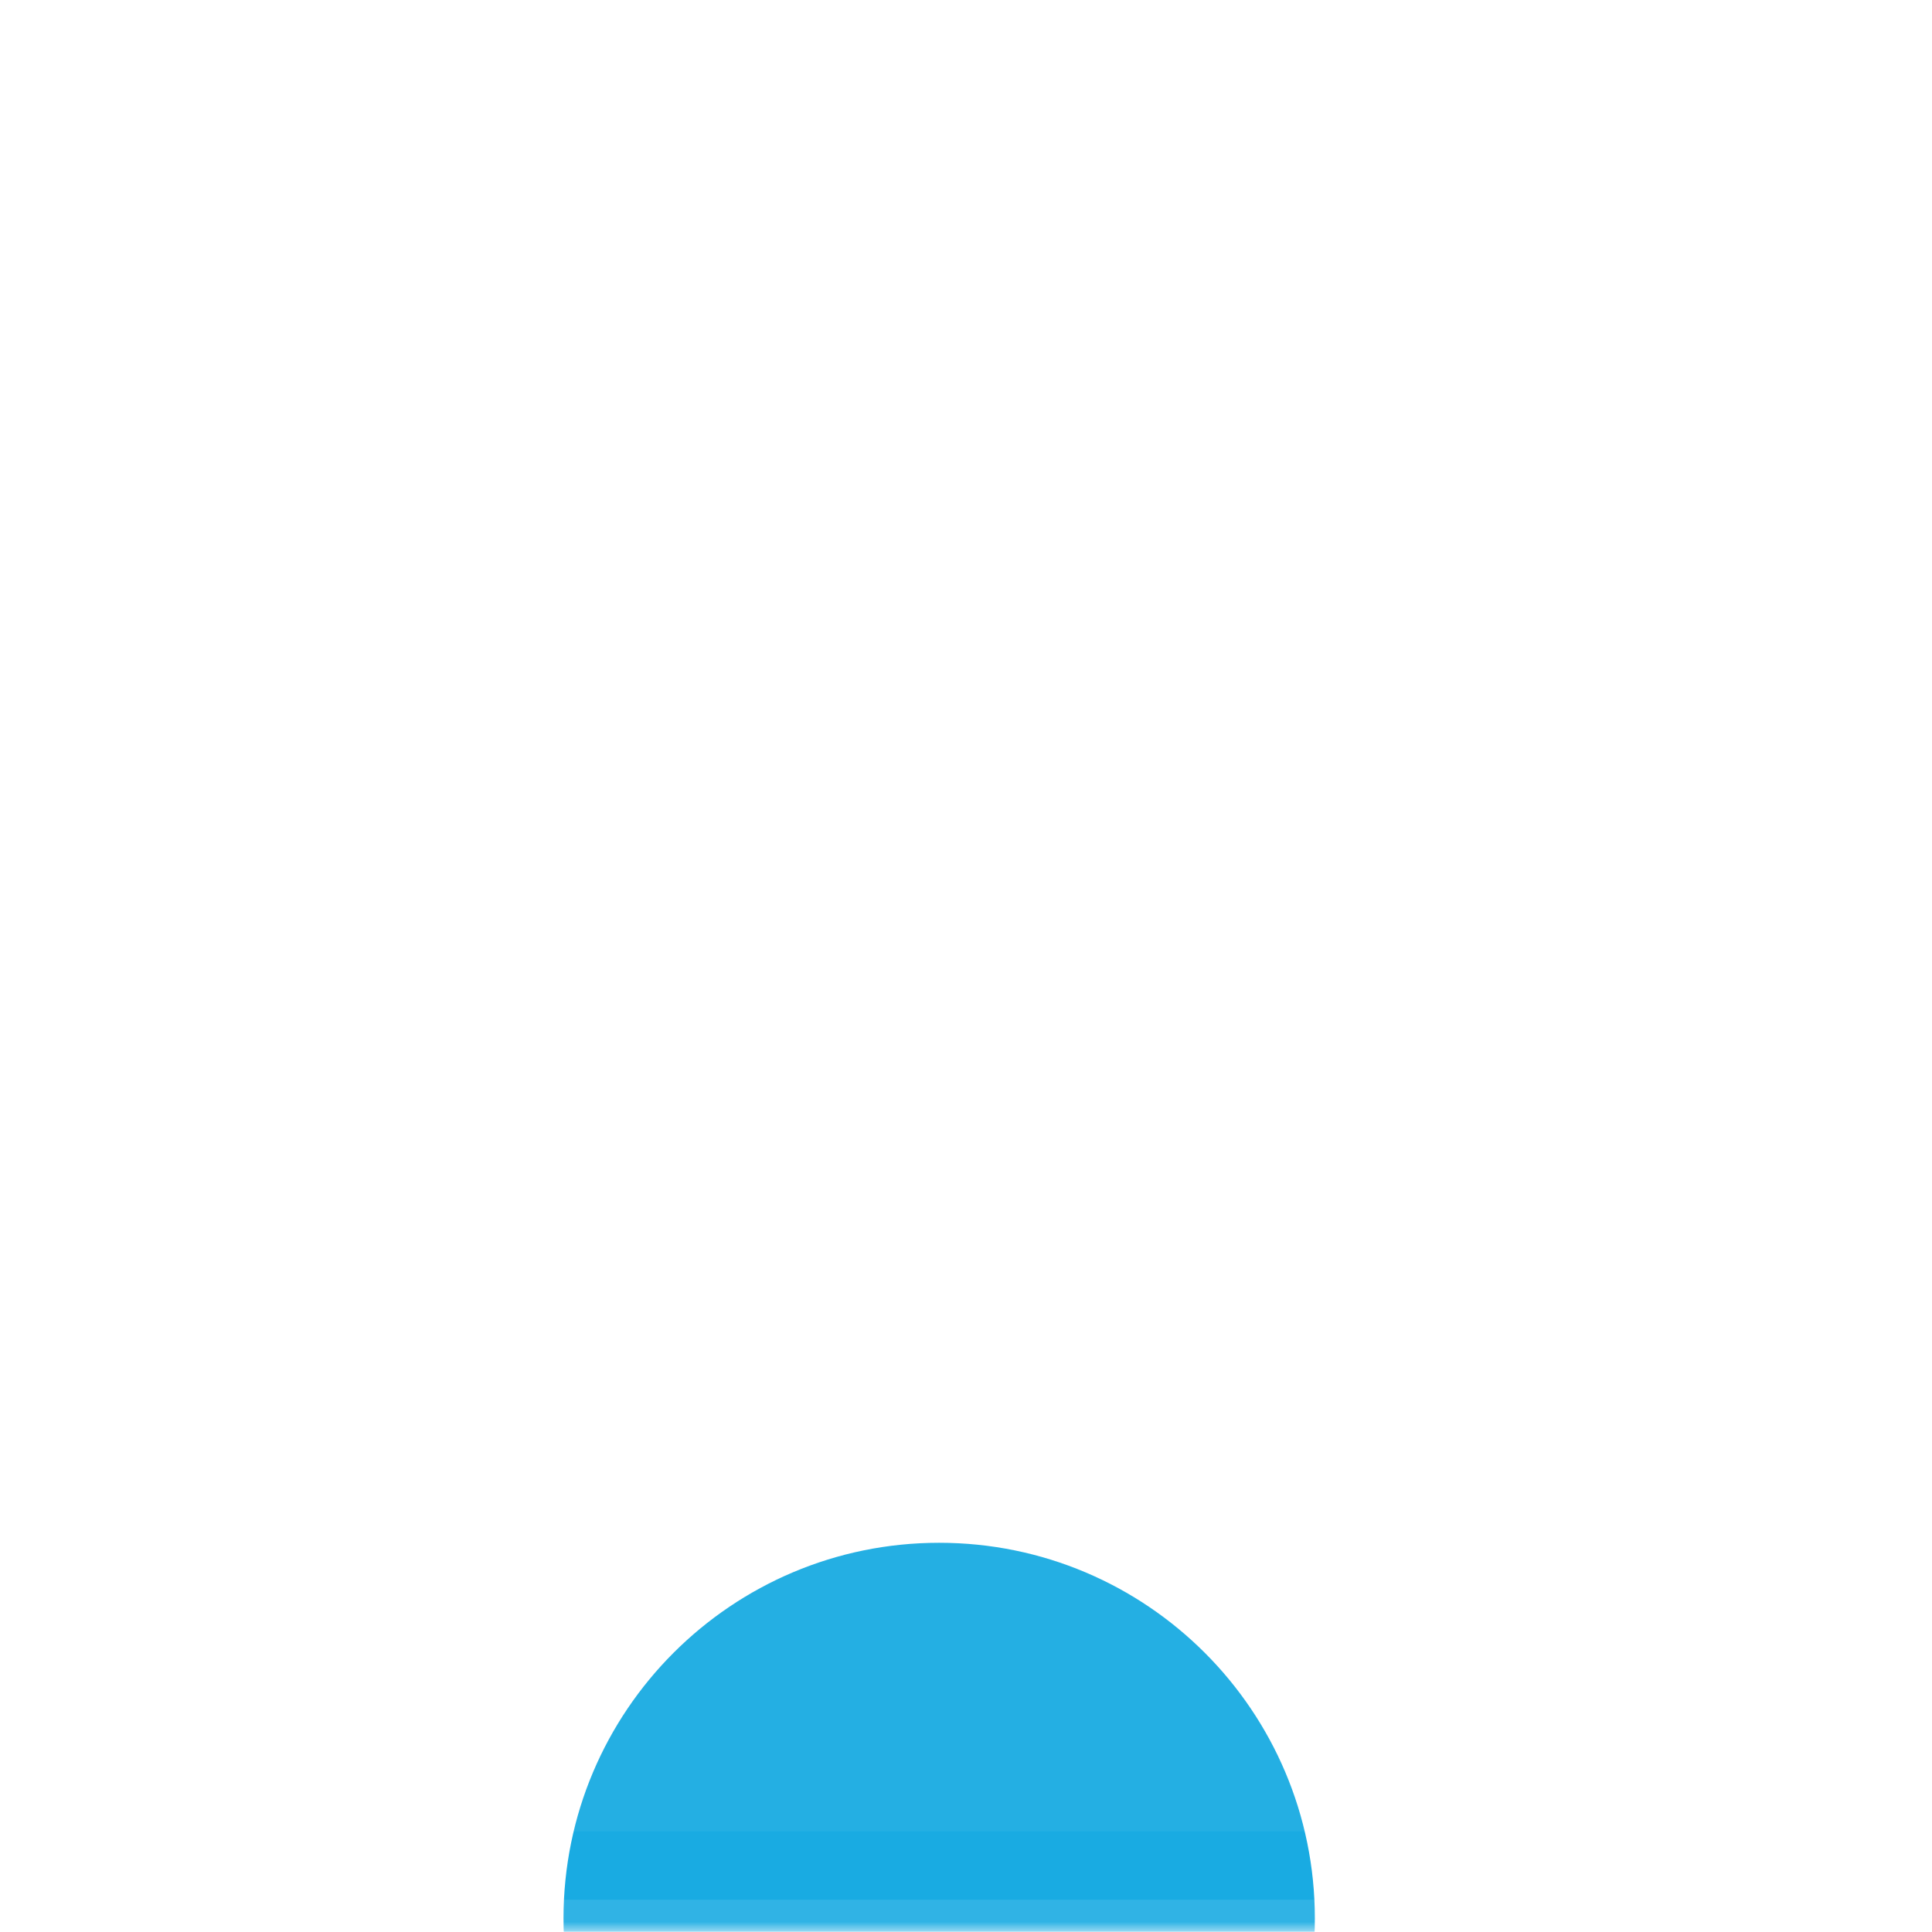 <svg width="96" height="96" viewBox="0 0 96 96" fill="none" xmlns="http://www.w3.org/2000/svg">
<g clip-path="url(#clip0_1_756)">
<mask id="mask0_1_756" style="mask-type:luminance" maskUnits="userSpaceOnUse" x="0" y="-1" width="96" height="97">
<path d="M80 -0.006H16C7.163 -0.006 0 7.158 0 15.994V79.994C0 88.831 7.163 95.994 16 95.994H80C88.837 95.994 96 88.831 96 79.994V15.994C96 7.158 88.837 -0.006 80 -0.006Z" fill="white"/>
</mask>
<g mask="url(#mask0_1_756)">
<g filter="url(#filter0_f_1_756)">
<path d="M46.667 113.994C56.977 113.994 65.334 105.637 65.334 95.327C65.334 85.018 56.977 76.66 46.667 76.66C36.358 76.66 28 85.018 28 95.327C28 105.637 36.358 113.994 46.667 113.994Z" fill="#19ABE2"/>
</g>
<path d="M46.879 22.35C43.218 23.078 39.962 27.325 37.917 33.41H46.879V22.35ZM49.119 22.35V33.41H58.081C56.036 27.325 52.78 23.078 49.119 22.35ZM41.176 23.157C35.255 24.785 30.182 28.476 26.78 33.41H35.506C36.863 29.054 38.822 25.509 41.176 23.157ZM54.822 23.157C57.176 25.508 59.135 29.054 60.492 33.41H69.218C65.817 28.478 60.744 24.786 54.822 23.157ZM25.37 35.698C23.544 39.046 22.442 42.842 22.268 46.874H33.453C33.532 42.855 34.028 39.079 34.868 35.698H25.37ZM37.231 35.698C36.33 39.065 35.782 42.868 35.695 46.874H46.88V35.698H37.231ZM49.12 35.698V46.874H60.305C60.218 42.868 59.67 39.065 58.769 35.698H49.12ZM61.132 35.698C61.972 39.078 62.467 42.855 62.545 46.874H73.732C73.558 42.842 72.457 39.046 70.63 35.698H61.132ZM22.268 49.114C22.442 53.146 23.543 56.942 25.37 60.29H34.868C34.028 56.909 33.533 53.133 33.455 49.114H22.268ZM35.695 49.114C35.782 53.12 36.33 56.923 37.231 60.29H46.88V49.114H35.695ZM49.12 49.114V60.29H58.769C59.67 56.923 60.218 53.121 60.305 49.114H49.12ZM62.547 49.114C62.468 53.133 61.972 56.909 61.132 60.29H70.63C72.456 56.942 73.558 53.146 73.732 49.114H62.547ZM26.78 62.578C30.181 67.51 35.254 71.202 41.176 72.831C38.822 70.48 36.864 66.934 35.506 62.578H26.78ZM37.917 62.578C39.962 68.663 43.218 72.91 46.879 73.638V62.578H37.917ZM49.119 62.578V73.638C52.78 72.91 56.036 68.663 58.081 62.578H49.119ZM60.492 62.578C59.135 66.934 57.176 70.479 54.822 72.831C60.743 71.202 65.817 67.512 69.218 62.578H60.492Z" fill="white" fill-opacity="0.2"/>
<path d="M46.129 32.66H38.977C39.923 30.111 41.084 27.96 42.378 26.339C43.566 24.85 44.838 23.842 46.129 23.347V32.66ZM57.021 32.66H49.869V23.347C51.16 23.843 52.432 24.851 53.62 26.339C54.914 27.96 56.075 30.11 57.021 32.66ZM28.26 32.66C31 29.141 34.657 26.373 38.869 24.716C37.295 26.869 35.971 29.569 34.959 32.66H28.26ZM61.04 32.66C60.028 29.569 58.705 26.869 57.131 24.716C61.342 26.373 64.999 29.142 67.739 32.66H61.04ZM25.82 36.448H33.92C33.247 39.431 32.834 42.688 32.722 46.124H23.063C23.312 42.745 24.251 39.452 25.82 36.448ZM46.13 36.448V46.124H36.467C36.593 42.675 37.067 39.397 37.81 36.448H46.13ZM59.532 46.124H49.87V36.448H58.189C58.933 39.397 59.405 42.675 59.532 46.124ZM63.275 46.124C63.164 42.688 62.752 39.431 62.079 36.448H70.179C71.712 39.381 72.678 42.655 72.935 46.124H63.274H63.275ZM25.819 59.54C24.249 56.537 23.311 53.244 23.063 49.864H32.724C32.835 53.3 33.247 56.557 33.92 59.54H25.819ZM37.81 59.54C37.067 56.591 36.594 53.313 36.467 49.864H46.129V59.54H37.81ZM58.188 59.54H49.869V49.864H59.532C59.406 53.314 58.931 56.591 58.188 59.54ZM72.935 49.864C72.686 53.244 71.748 56.537 70.179 59.54H62.079C62.752 56.557 63.165 53.3 63.277 49.864H72.935ZM34.959 63.328C35.971 66.419 37.294 69.119 38.868 71.272C34.657 69.615 31 66.846 28.26 63.328H34.959ZM46.13 63.328V72.641C44.839 72.145 43.567 71.137 42.379 69.649C41.085 68.028 39.924 65.877 38.978 63.328H46.13ZM53.621 69.649C52.433 71.138 51.161 72.145 49.87 72.641V63.328H57.022C56.076 65.877 54.915 68.028 53.621 69.649ZM67.739 63.328C64.999 66.847 61.342 69.615 57.13 71.272C58.704 69.119 60.027 66.419 61.04 63.328H67.739Z" stroke="white" stroke-opacity="0.1" stroke-width="1.5" stroke-linejoin="round"/>
<path d="M79 4.994H17C10.373 4.994 5 10.367 5 16.994V78.994C5 85.622 10.373 90.994 17 90.994H79C85.627 90.994 91 85.622 91 78.994V16.994C91 10.367 85.627 4.994 79 4.994Z" fill="white" fill-opacity="0.05"/>
</g>
<path d="M80 0.794H16C7.605 0.794 0.8 7.599 0.8 15.994V79.994C0.8 88.389 7.605 95.194 16 95.194H80C88.395 95.194 95.2 88.389 95.2 79.994V15.994C95.2 7.599 88.395 0.794 80 0.794Z" stroke="white" stroke-opacity="0.1" stroke-width="1.6"/>
</g>
<defs>
<filter id="filter0_f_1_756" x="-52" y="-3.34" width="197.334" height="197.334" filterUnits="userSpaceOnUse" color-interpolation-filters="sRGB">
<feFlood flood-opacity="0" result="BackgroundImageFix"/>
<feBlend mode="normal" in="SourceGraphic" in2="BackgroundImageFix" result="shape"/>
<feGaussianBlur stdDeviation="40" result="effect1_foregroundBlur_1_756"/>
</filter>
<clipPath id="clip0_1_756">
<rect width="96" height="96" fill="white" transform="translate(0 -0.006)"/>
</clipPath>
</defs>
</svg>
